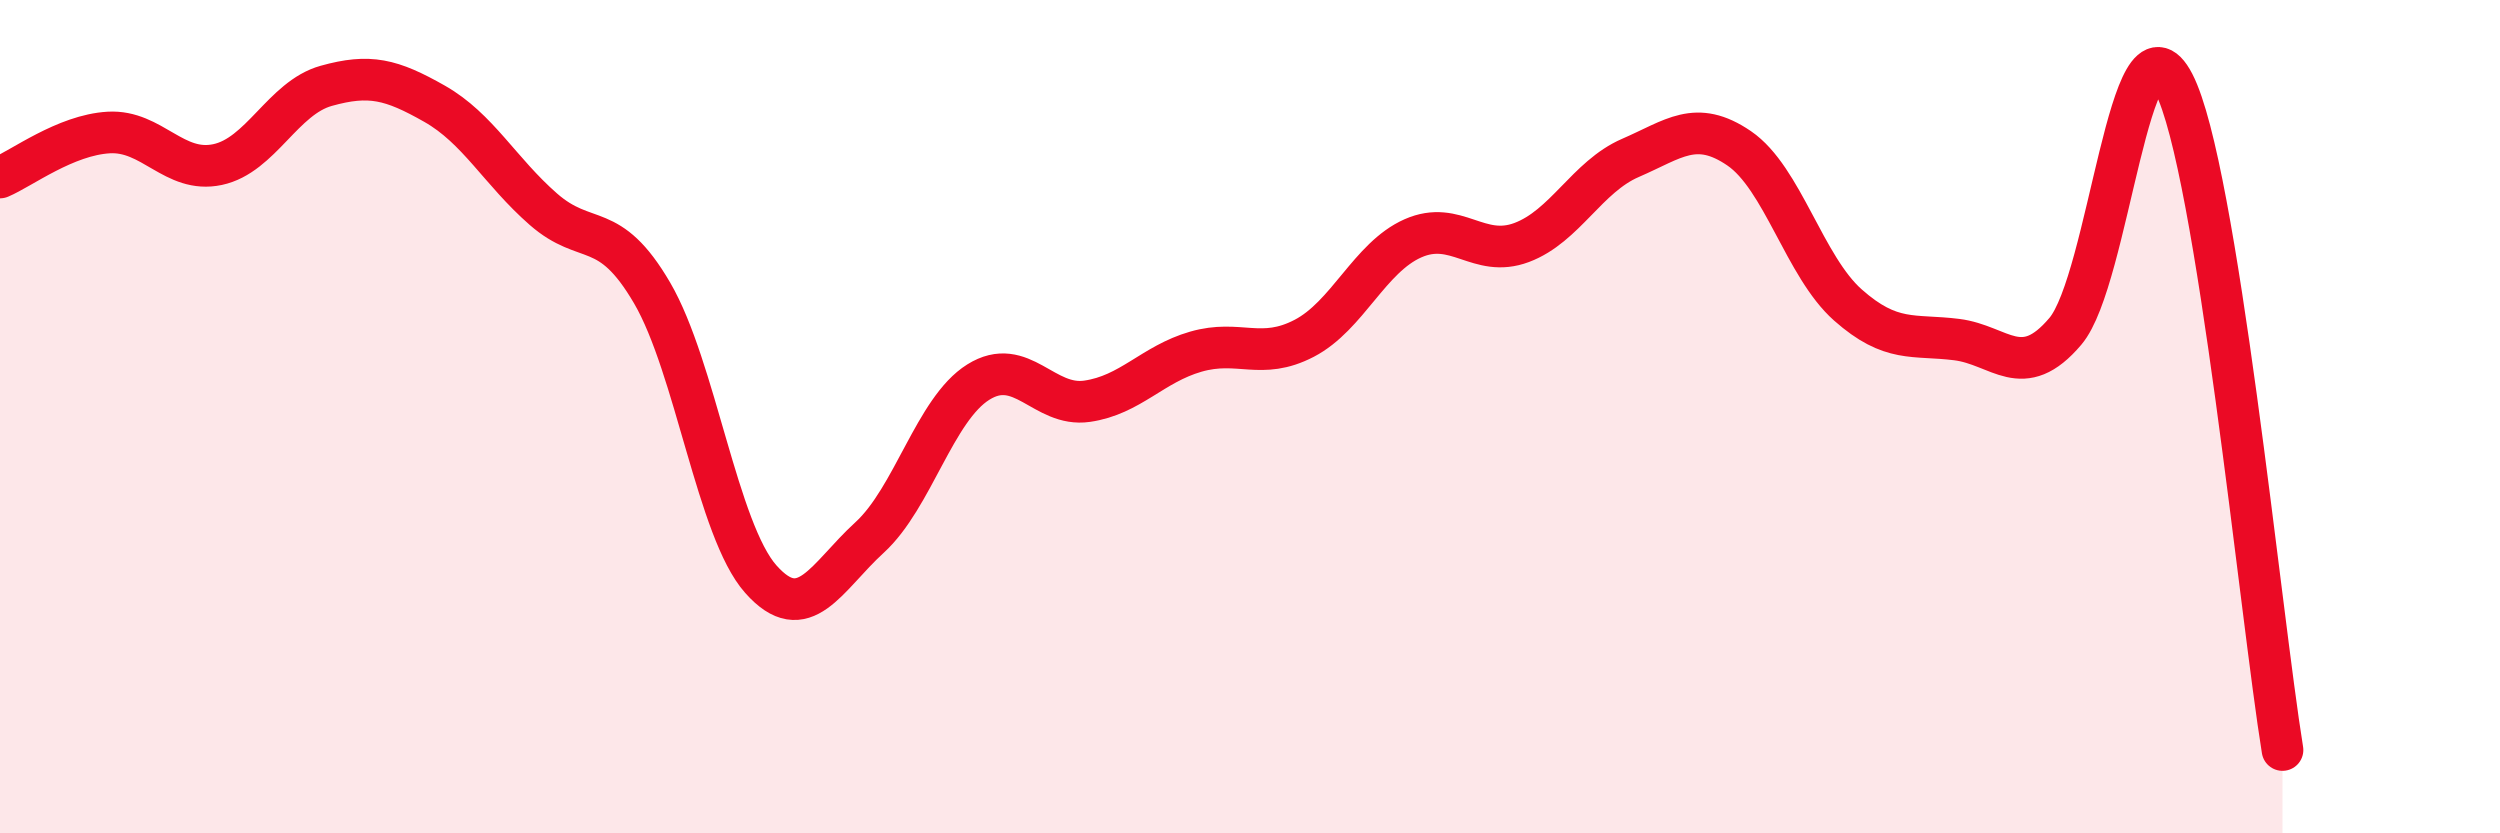 
    <svg width="60" height="20" viewBox="0 0 60 20" xmlns="http://www.w3.org/2000/svg">
      <path
        d="M 0,4.26 C 0.52,4.04 1.57,3.24 2.61,3.18 C 3.65,3.12 4.18,4.17 5.22,3.95 C 6.26,3.73 6.79,2.35 7.83,2.06 C 8.87,1.77 9.39,1.9 10.43,2.49 C 11.47,3.08 12,4.11 13.04,5.02 C 14.08,5.93 14.61,5.25 15.65,7.03 C 16.69,8.81 17.22,12.73 18.26,13.9 C 19.3,15.07 19.83,13.85 20.87,12.9 C 21.91,11.95 22.44,9.82 23.48,9.17 C 24.52,8.52 25.05,9.78 26.09,9.63 C 27.13,9.48 27.66,8.74 28.7,8.44 C 29.74,8.14 30.26,8.66 31.3,8.12 C 32.34,7.58 32.87,6.18 33.91,5.72 C 34.95,5.26 35.48,6.21 36.52,5.82 C 37.56,5.43 38.09,4.24 39.13,3.79 C 40.17,3.34 40.7,2.85 41.74,3.56 C 42.78,4.27 43.31,6.4 44.35,7.32 C 45.39,8.24 45.92,8.02 46.96,8.15 C 48,8.28 48.53,9.18 49.57,7.95 C 50.61,6.72 51.13,-0.01 52.17,2 C 53.21,4.01 54.26,14.8 54.78,18L54.78 20L0 20Z"
        fill="#EB0A25"
        opacity="0.1"
        stroke-linecap="round"
        stroke-linejoin="round"
      />
      <path
        d="M 0,4.26 C 0.52,4.04 1.57,3.24 2.61,3.18 C 3.65,3.12 4.18,4.17 5.22,3.95 C 6.26,3.73 6.79,2.35 7.83,2.06 C 8.87,1.77 9.39,1.9 10.43,2.49 C 11.47,3.08 12,4.11 13.04,5.02 C 14.08,5.93 14.61,5.25 15.65,7.03 C 16.69,8.81 17.22,12.73 18.26,13.9 C 19.3,15.07 19.83,13.85 20.87,12.9 C 21.91,11.95 22.44,9.82 23.48,9.17 C 24.52,8.52 25.05,9.78 26.09,9.63 C 27.13,9.48 27.66,8.74 28.7,8.44 C 29.74,8.14 30.26,8.66 31.3,8.12 C 32.34,7.58 32.87,6.18 33.91,5.72 C 34.95,5.26 35.48,6.21 36.52,5.82 C 37.56,5.43 38.09,4.24 39.13,3.79 C 40.17,3.34 40.7,2.85 41.74,3.56 C 42.78,4.27 43.31,6.4 44.35,7.32 C 45.39,8.24 45.92,8.02 46.96,8.15 C 48,8.28 48.53,9.18 49.57,7.95 C 50.61,6.72 51.13,-0.01 52.17,2 C 53.21,4.01 54.26,14.8 54.78,18"
        stroke="#EB0A25"
        stroke-width="1"
        fill="none"
        stroke-linecap="round"
        stroke-linejoin="round"
      />
    </svg>
  